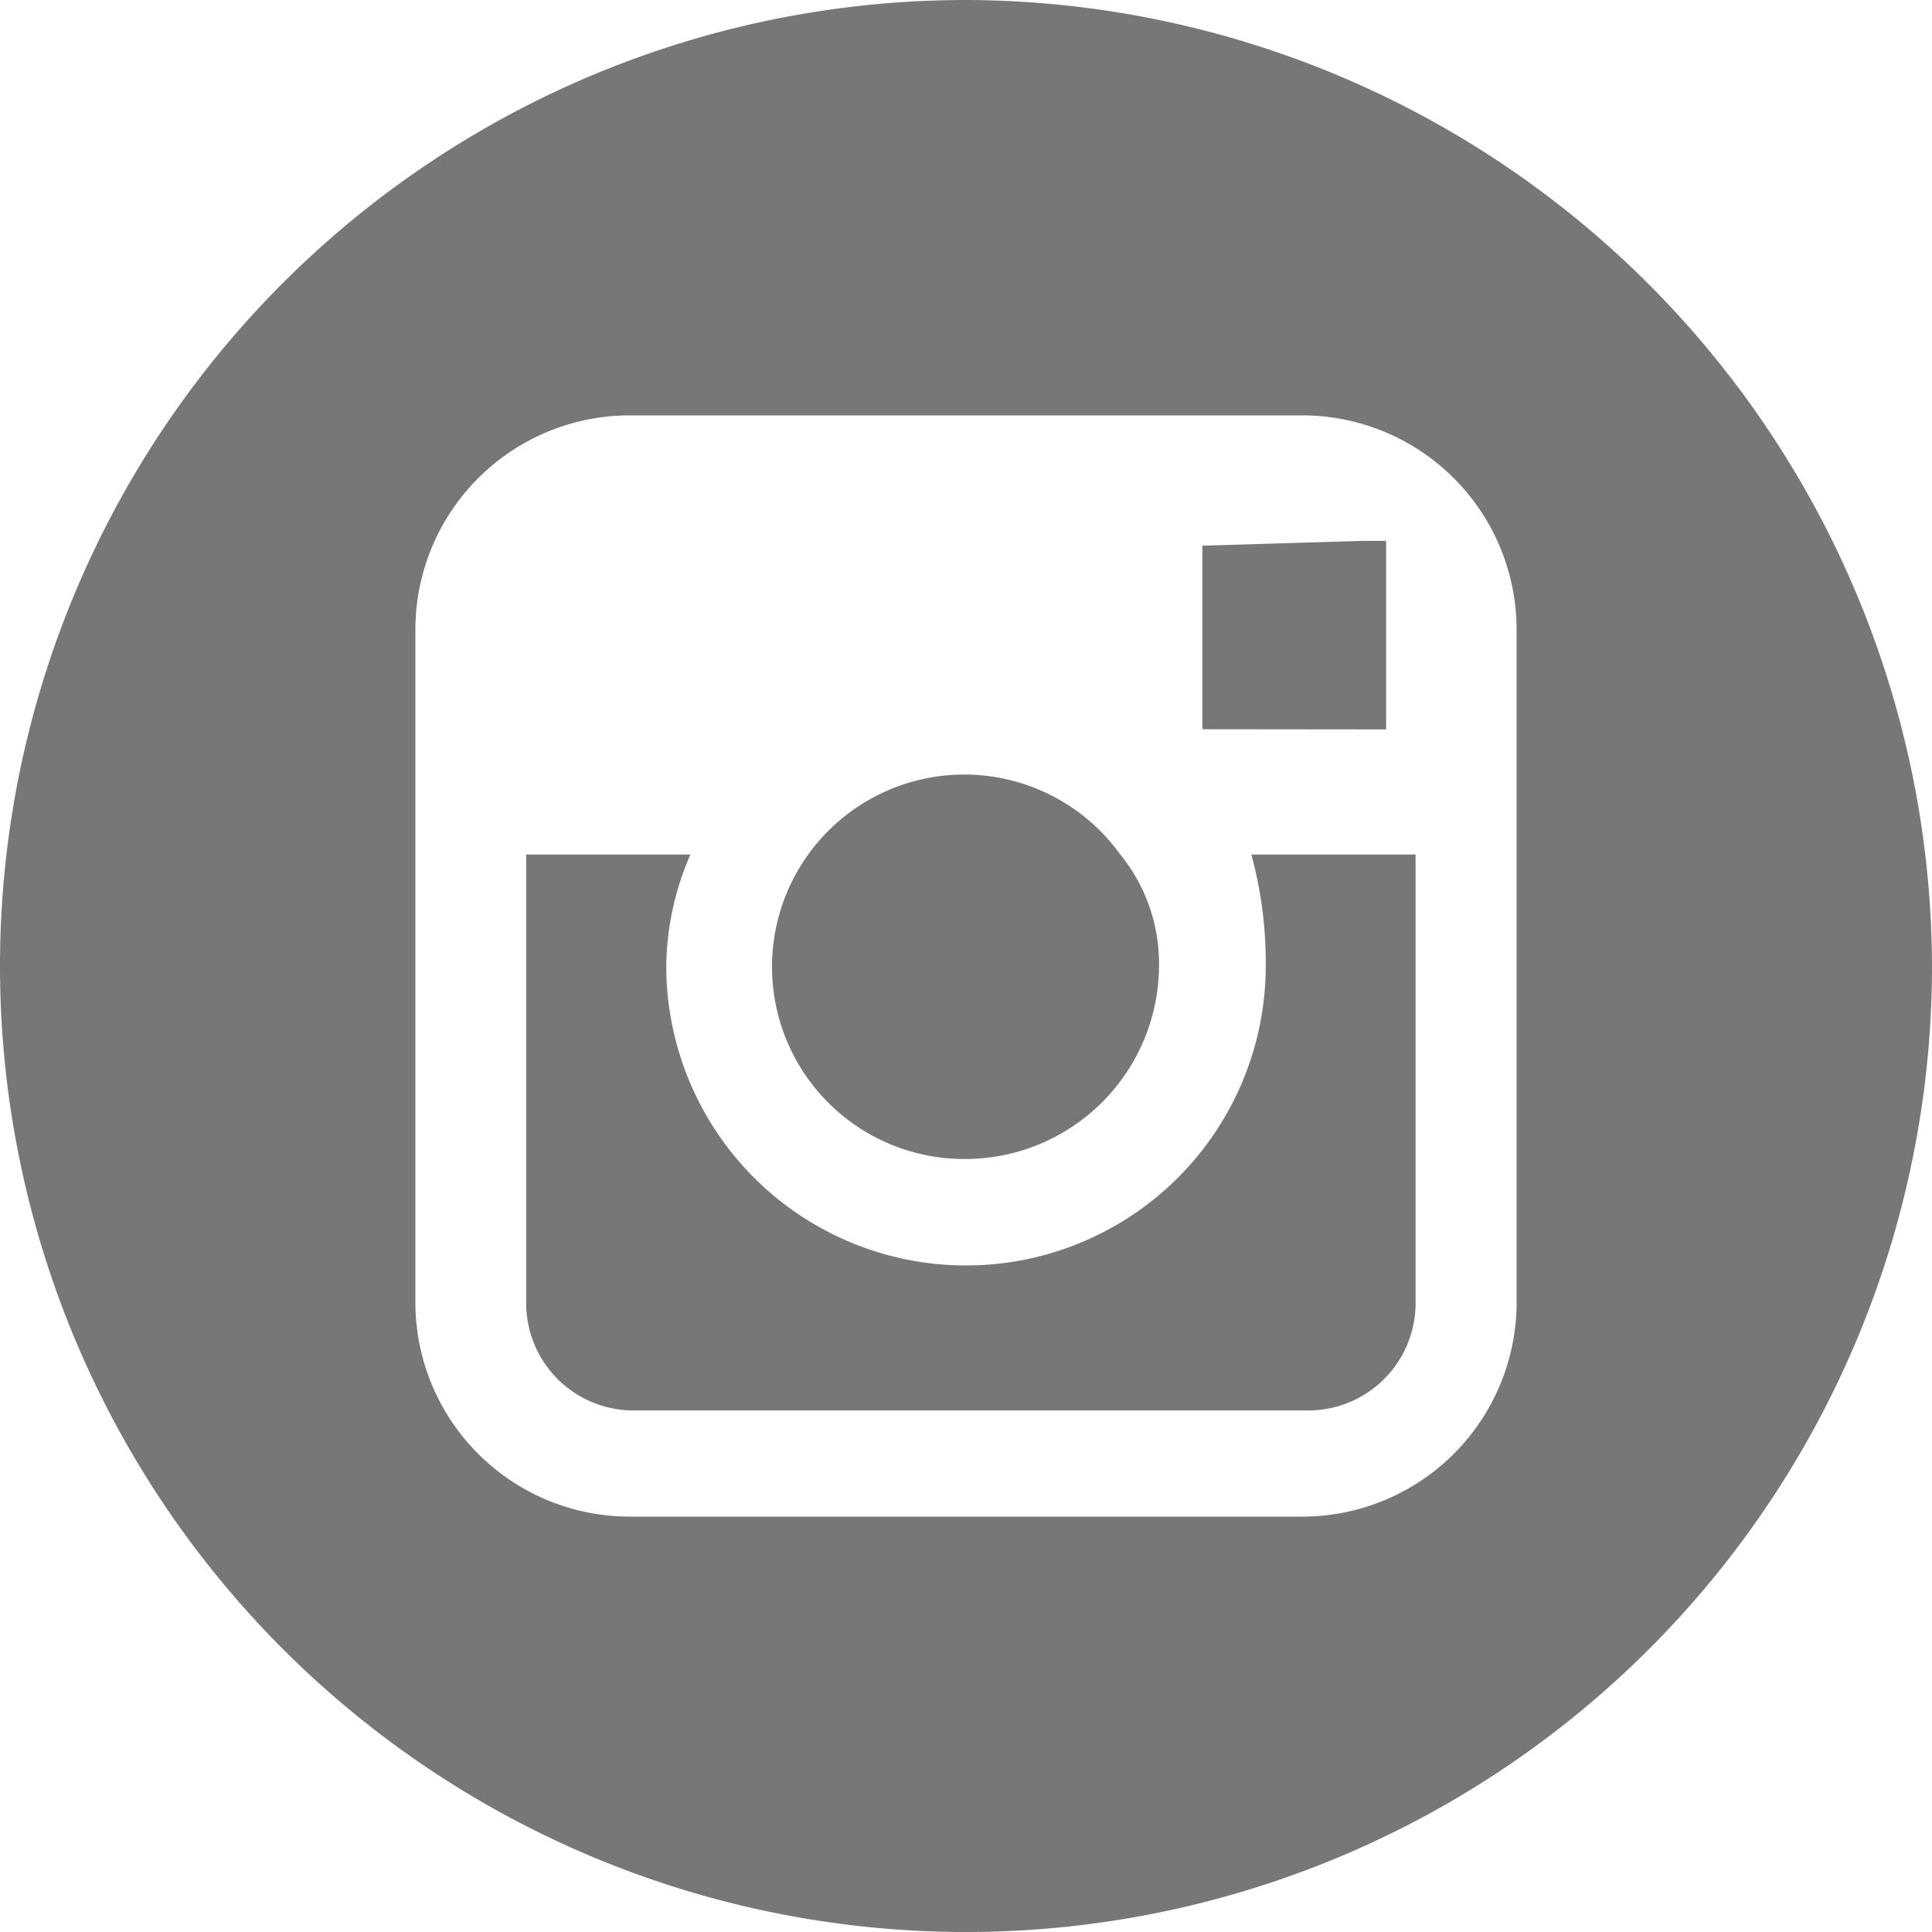 <svg xmlns="http://www.w3.org/2000/svg" width="20" height="20" viewBox="0 0 20 20">
  <g id="instagram" transform="translate(-236 -236)">
    <g id="Group_516" data-name="Group 516" transform="translate(236 236)">
      <g id="Group_515" data-name="Group 515">
        <path id="Path_736" data-name="Path 736" d="M254,256a2.008,2.008,0,0,0,2-2,1.785,1.785,0,0,0-.4-1.151A1.99,1.99,0,1,0,254,256Z" transform="translate(-244.002 -244.002)" fill="#777"/>
        <path id="Path_737" data-name="Path 737" d="M262.8,249.152V247.2h-.25l-1.652.05v1.9Z" transform="translate(-248.451 -241.601)" fill="#777"/>
        <path id="Path_738" data-name="Path 738" d="M246,236a10,10,0,1,0,10,10A10.029,10.029,0,0,0,246,236Zm5.7,8.85v4.65a2.22,2.22,0,0,1-2.2,2.2h-7a2.22,2.22,0,0,1-2.2-2.2v-7a2.22,2.22,0,0,1,2.2-2.2h7a2.22,2.22,0,0,1,2.2,2.2Z" transform="translate(-236 -236)" fill="#777"/>
        <path id="Path_739" data-name="Path 739" d="M254.558,254.851a3.1,3.1,0,1,1-6.206,0,2.969,2.969,0,0,1,.25-1.151h-1.7v4.655a1.111,1.111,0,0,0,1.1,1.1h7.007a1.111,1.111,0,0,0,1.1-1.1V253.7h-1.7A4.266,4.266,0,0,1,254.558,254.851Z" transform="translate(-241.455 -244.854)" fill="#777"/>
      </g>
    </g>
  </g>
</svg>
